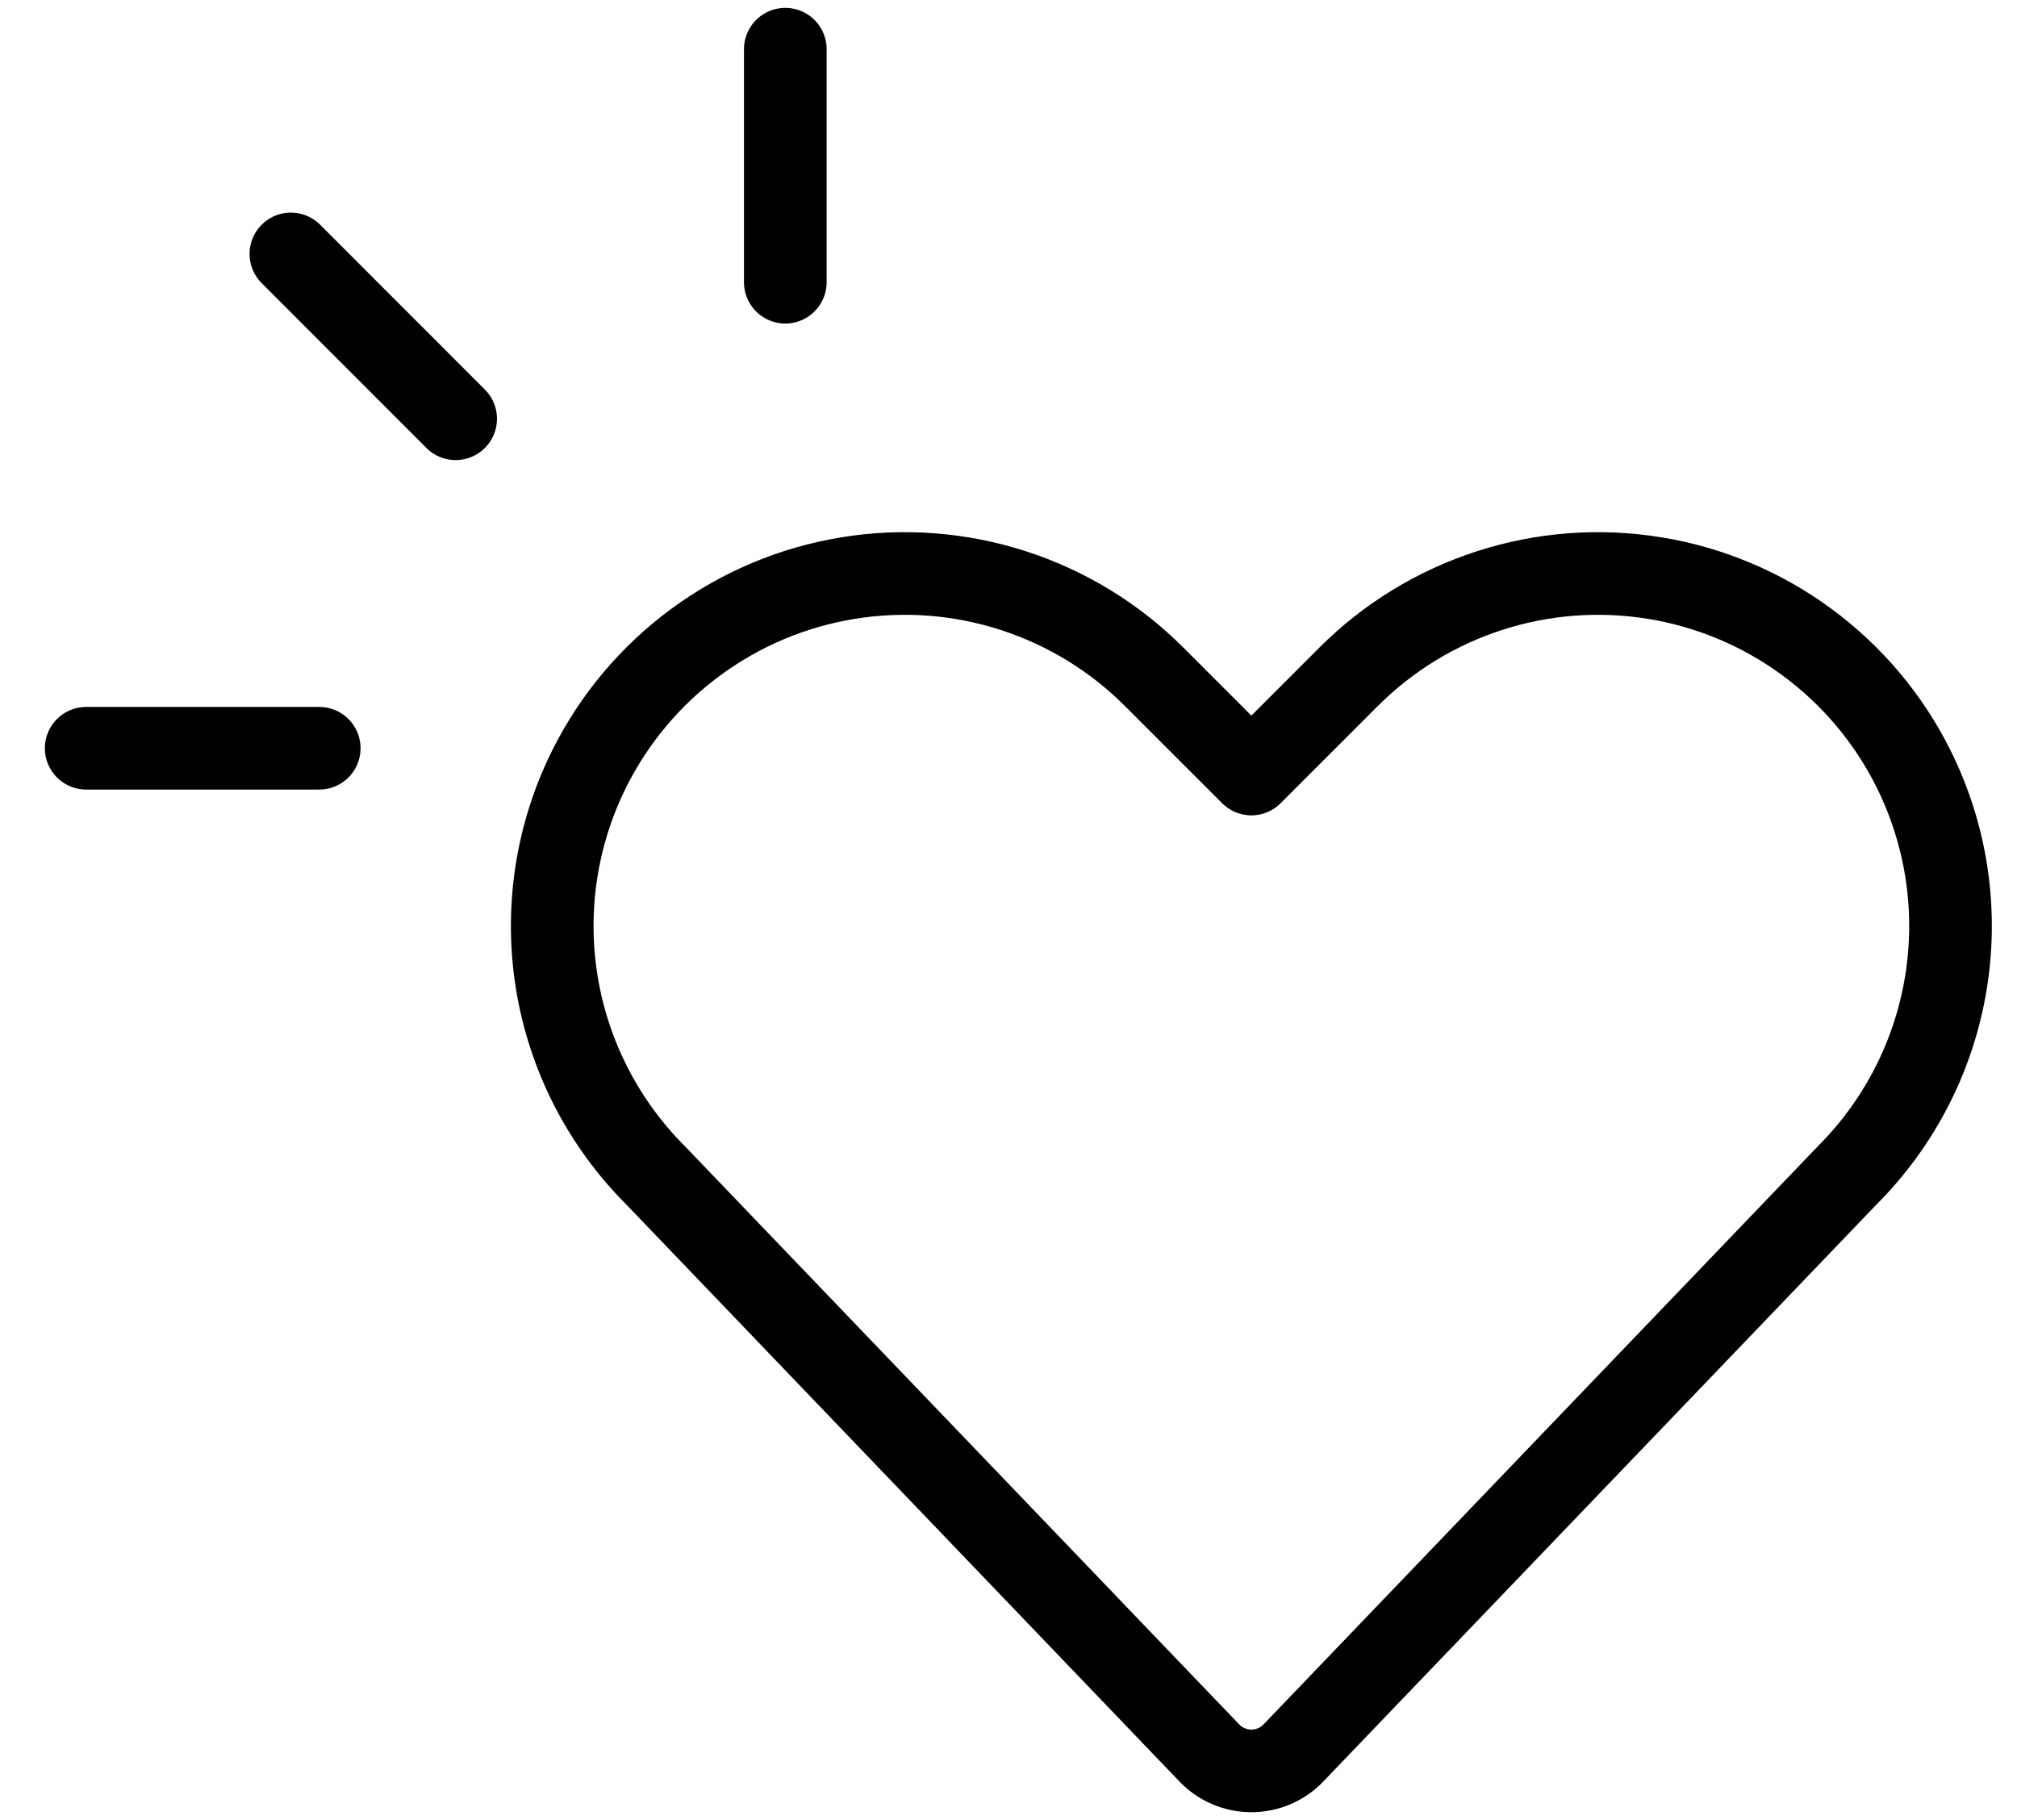 <svg xmlns="http://www.w3.org/2000/svg" fill="none" viewBox="0 0 41 37" height="37" width="41">
<path stroke-linejoin="round" stroke-linecap="round" stroke-width="1.68" stroke="black" d="M26.292 35.635C26.182 35.751 26.049 35.842 25.902 35.905C25.755 35.968 25.597 36 25.437 36C25.277 36 25.119 35.968 24.972 35.905C24.825 35.842 24.693 35.751 24.582 35.635L13.325 23.892C12.261 22.828 11.559 21.457 11.318 19.972C11.077 18.488 11.309 16.965 11.982 15.619C12.49 14.604 13.232 13.723 14.147 13.051C15.062 12.378 16.123 11.932 17.244 11.751C18.365 11.569 19.513 11.656 20.594 12.005C21.674 12.354 22.657 12.954 23.459 13.757L25.437 15.735L27.415 13.757C28.218 12.954 29.2 12.354 30.281 12.005C31.361 11.656 32.509 11.569 33.63 11.751C34.751 11.932 35.813 12.378 36.727 13.051C37.642 13.723 38.385 14.604 38.892 15.619C39.565 16.965 39.797 18.488 39.556 19.972C39.315 21.457 38.613 22.828 37.55 23.892L26.292 35.635Z"></path>
<path stroke-linejoin="round" stroke-linecap="round" stroke-width="1.68" stroke="black" d="M6.489 15.211H1.752"></path>
<path stroke-linejoin="round" stroke-linecap="round" stroke-width="1.68" stroke="black" d="M9.262 8.513L5.913 5.162"></path>
<path stroke-linejoin="round" stroke-linecap="round" stroke-width="1.68" stroke="black" d="M15.963 5.737V1"></path>
</svg>
